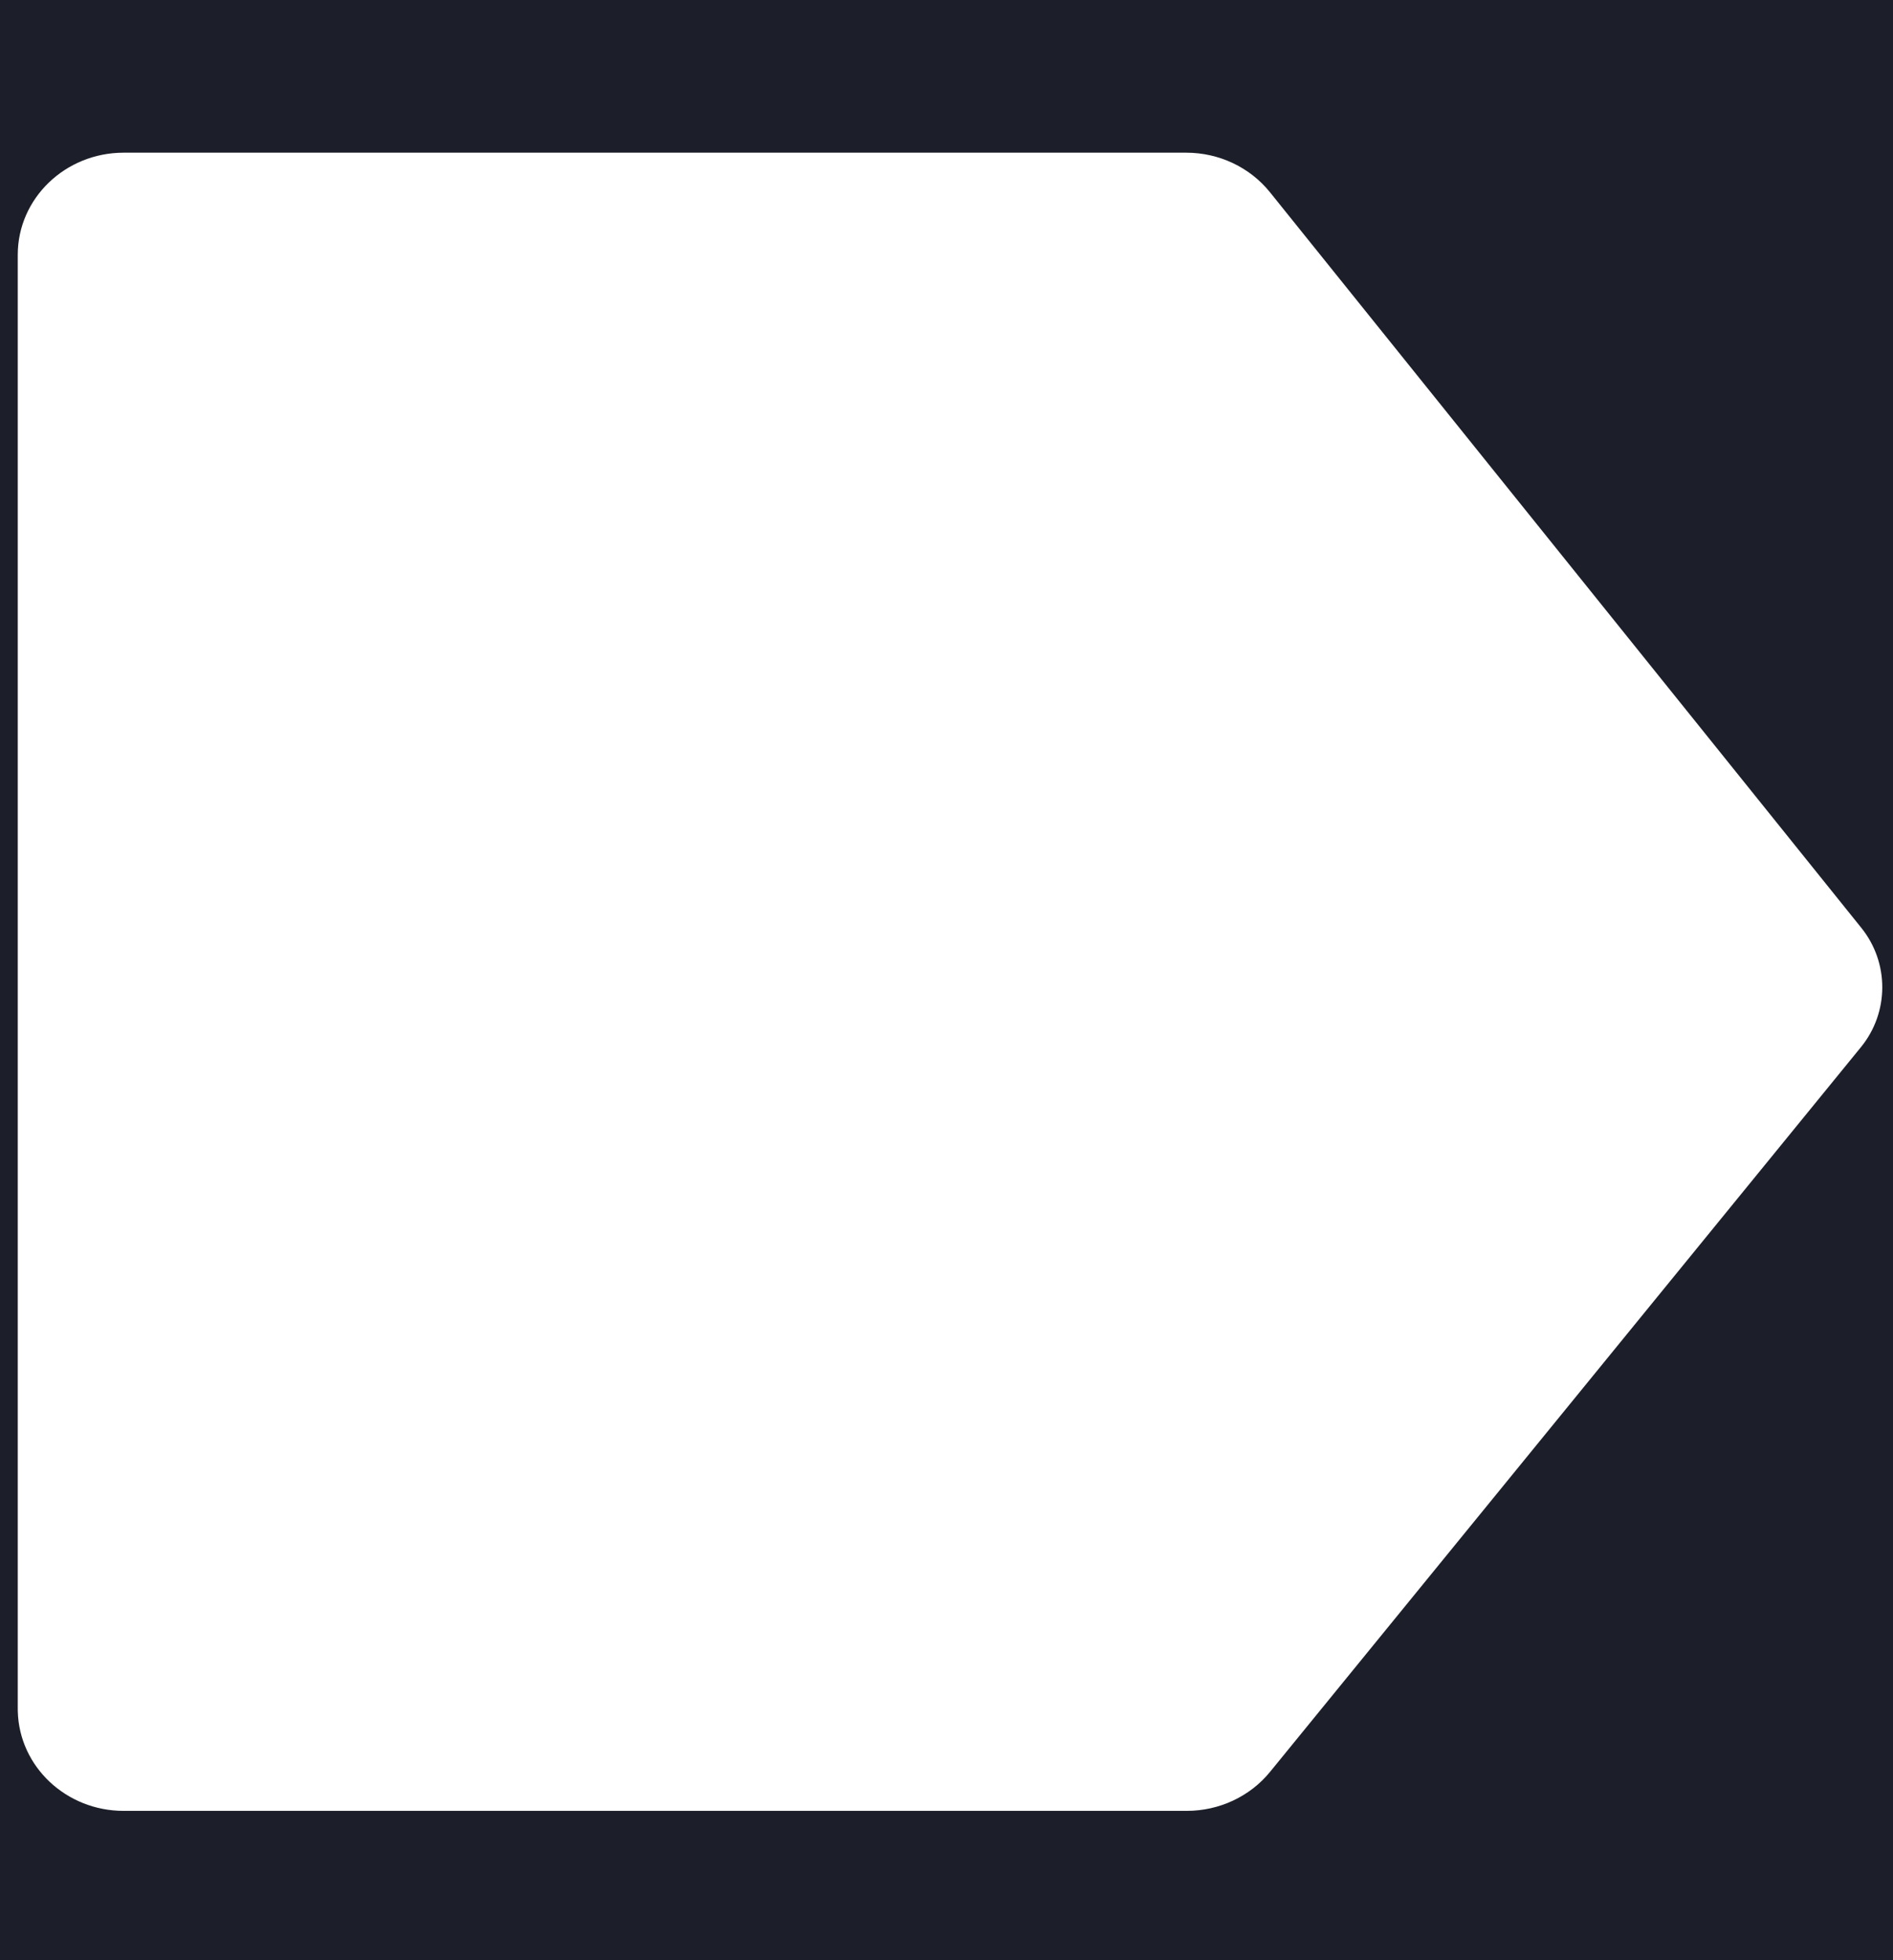 <svg width="533" height="552" viewBox="0 0 533 552" fill="none" xmlns="http://www.w3.org/2000/svg">
<path d="M533 552H0V0H533V552ZM34.828 43C18.369 43 5 55.869 5 71.761V481.239L5.01 481.959C5.418 497.507 18.604 509.978 34.828 509.978H334.129C343.293 509.977 351.945 505.933 357.595 498.998L523.994 294.87C531.935 285.113 531.979 271.132 524.105 261.33L357.573 54.136C351.924 47.112 343.226 43 333.995 43H34.828Z" fill="#1C1F29"/>
</svg>
